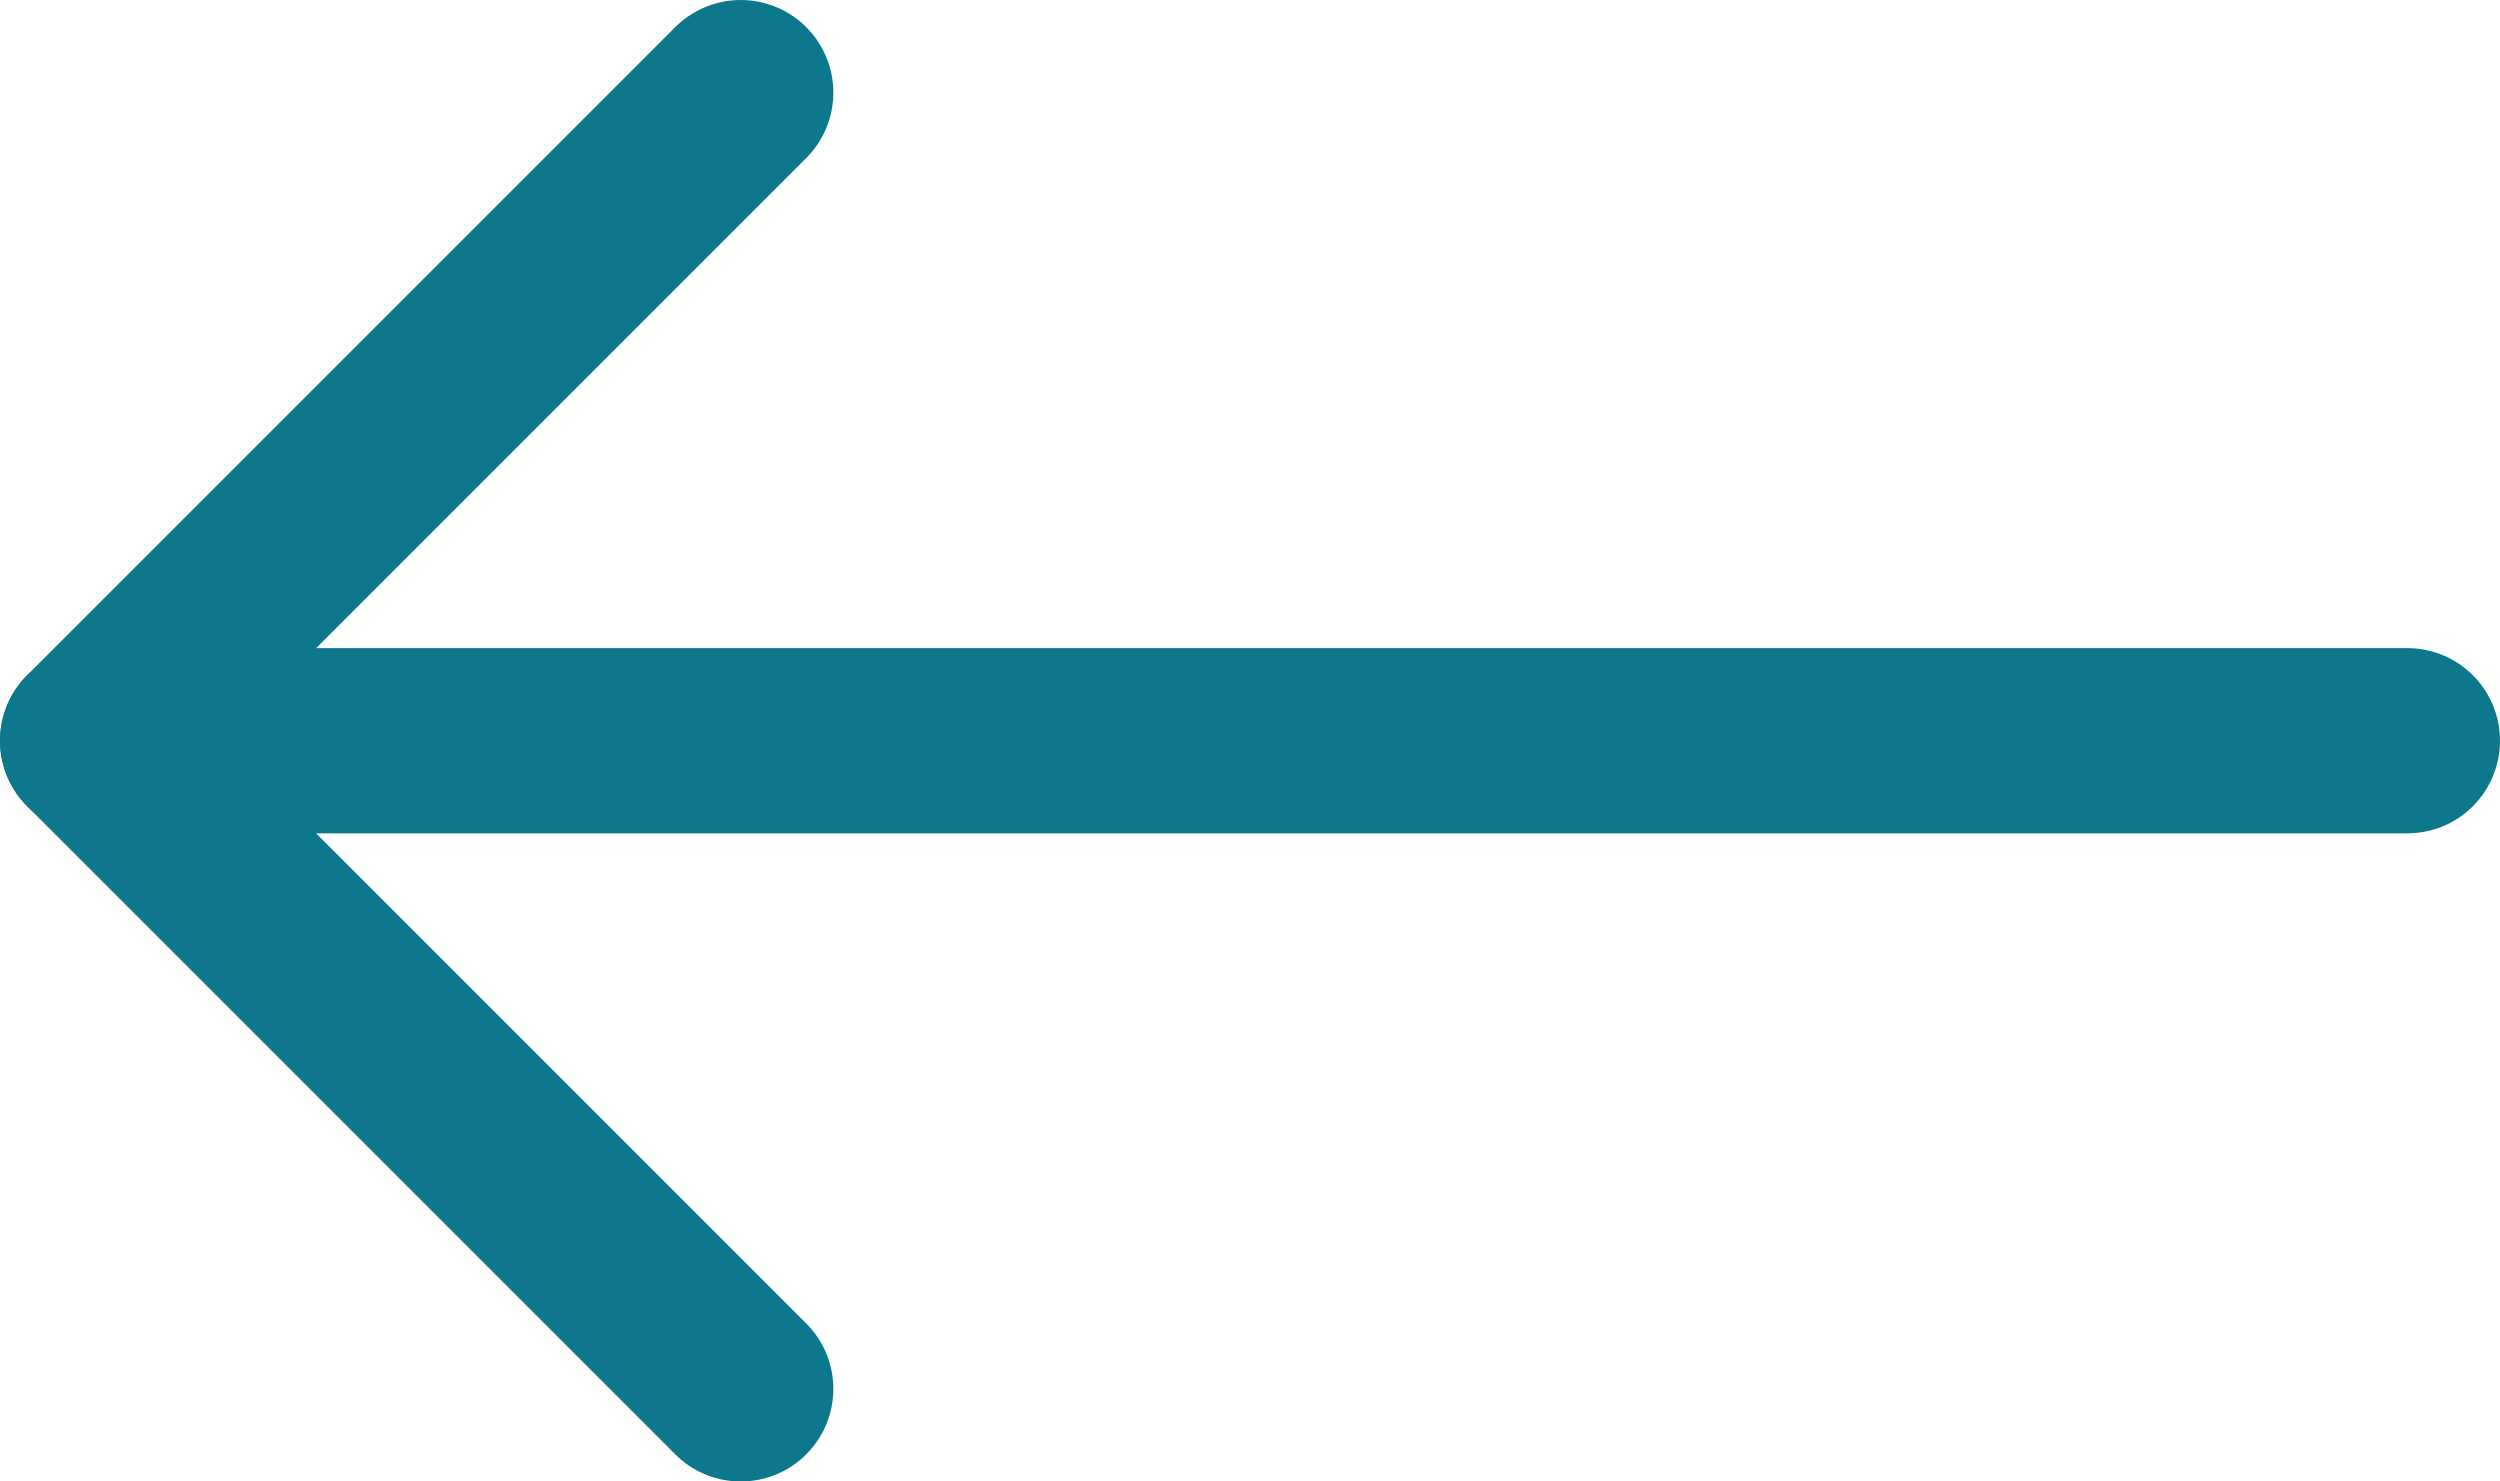 <svg width="27" height="16" viewBox="0 0 27 16" fill="none" xmlns="http://www.w3.org/2000/svg">
<path d="M26 8H1" stroke="#0D788C" stroke-width="2" stroke-linecap="round" stroke-linejoin="round"/>
<path d="M8 15L1 8L8 1" stroke="#0D788C" stroke-width="2" stroke-linecap="round" stroke-linejoin="round"/>
</svg>
